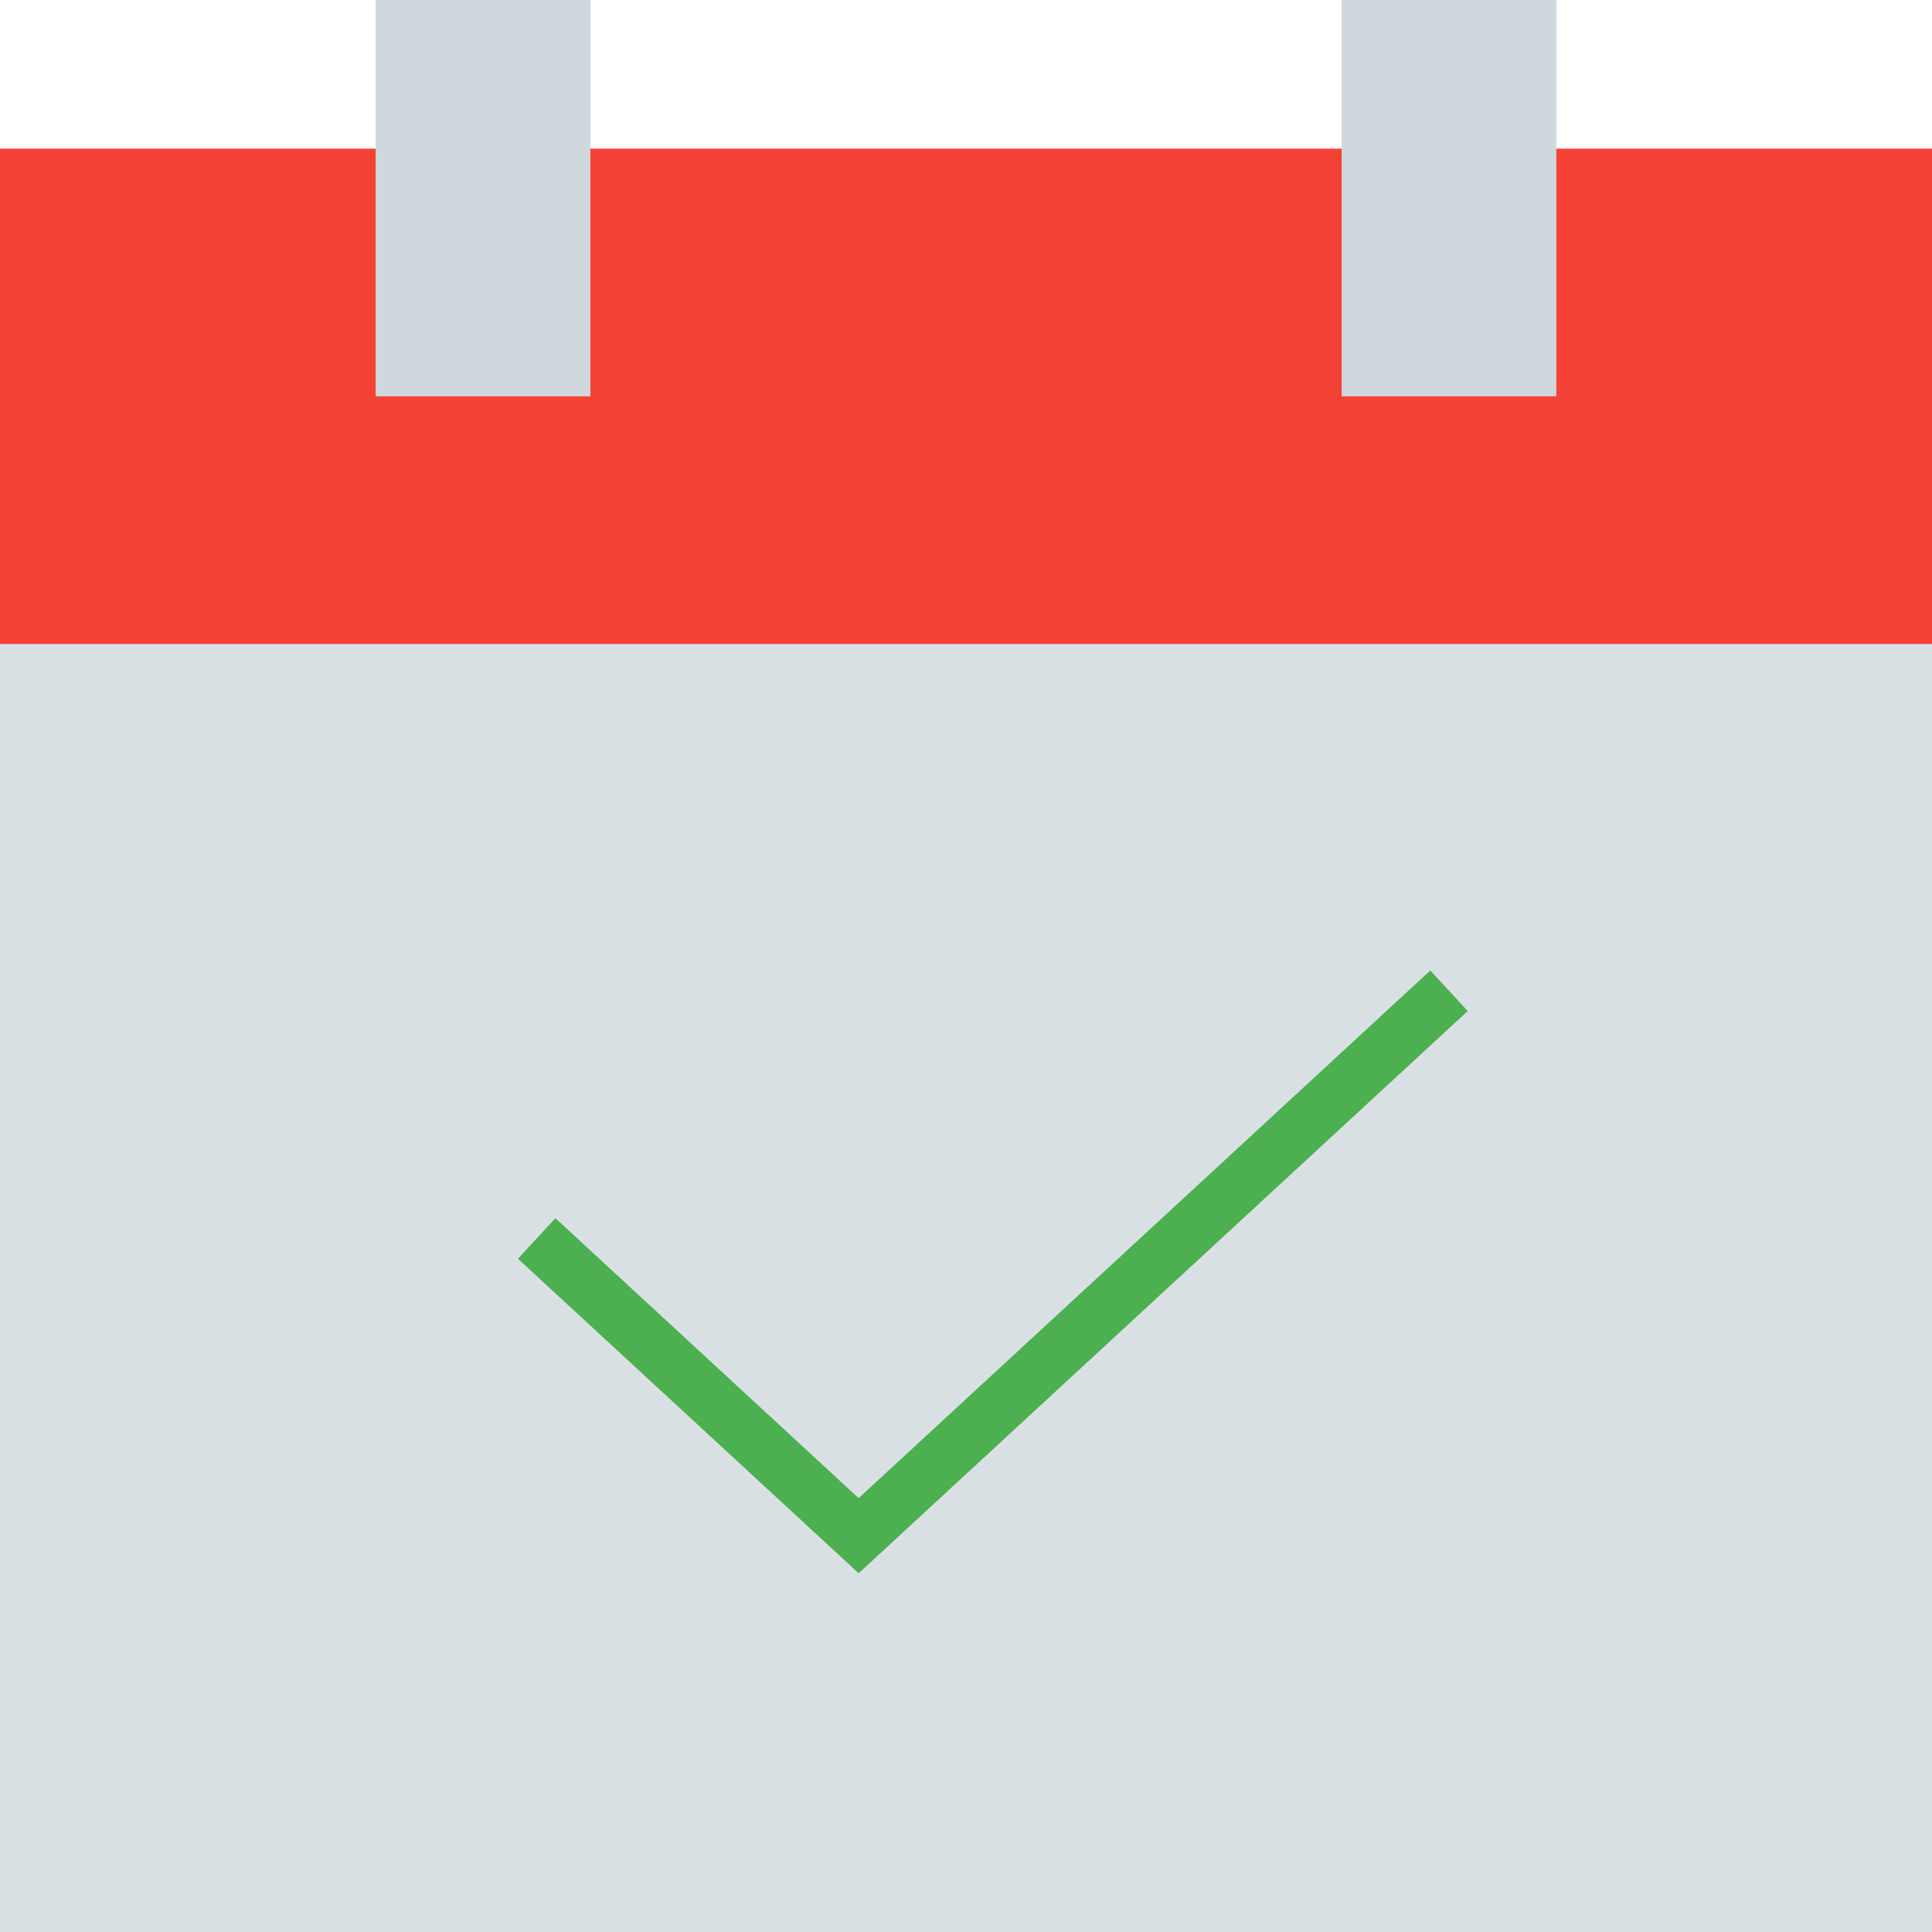 <?xml version="1.0" encoding="UTF-8"?>
<svg width="70px" height="70px" version="1.1" viewBox="0 0 70 70" xmlns="http://www.w3.org/2000/svg">
 <title>Artboard</title>
 <desc>Created with Sketch.</desc>
 <g id="Artboard" fill="none" fill-rule="evenodd">
  <g id="Today">
   <rect id="Rectangle-path" y="23.333" width="70" height="46.667" fill="#D9E0E3"/>
   <rect id="Rectangle-path" y="5.385" width="70" height="17.949" fill="#F44336"/>
   <rect id="Rectangle-path" x="48.611" width="7.778" height="14.359" fill="#CFD8DC"/>
   <rect id="Rectangle-path" x="13.611" width="7.778" height="14.359" fill="#CFD8DC"/>
   <polyline id="Shape" points="19.444 44.872 31.111 55.641 52.5 35.897" stroke="#4CAF50" stroke-width="2"/>
  </g>
 </g>
</svg>
